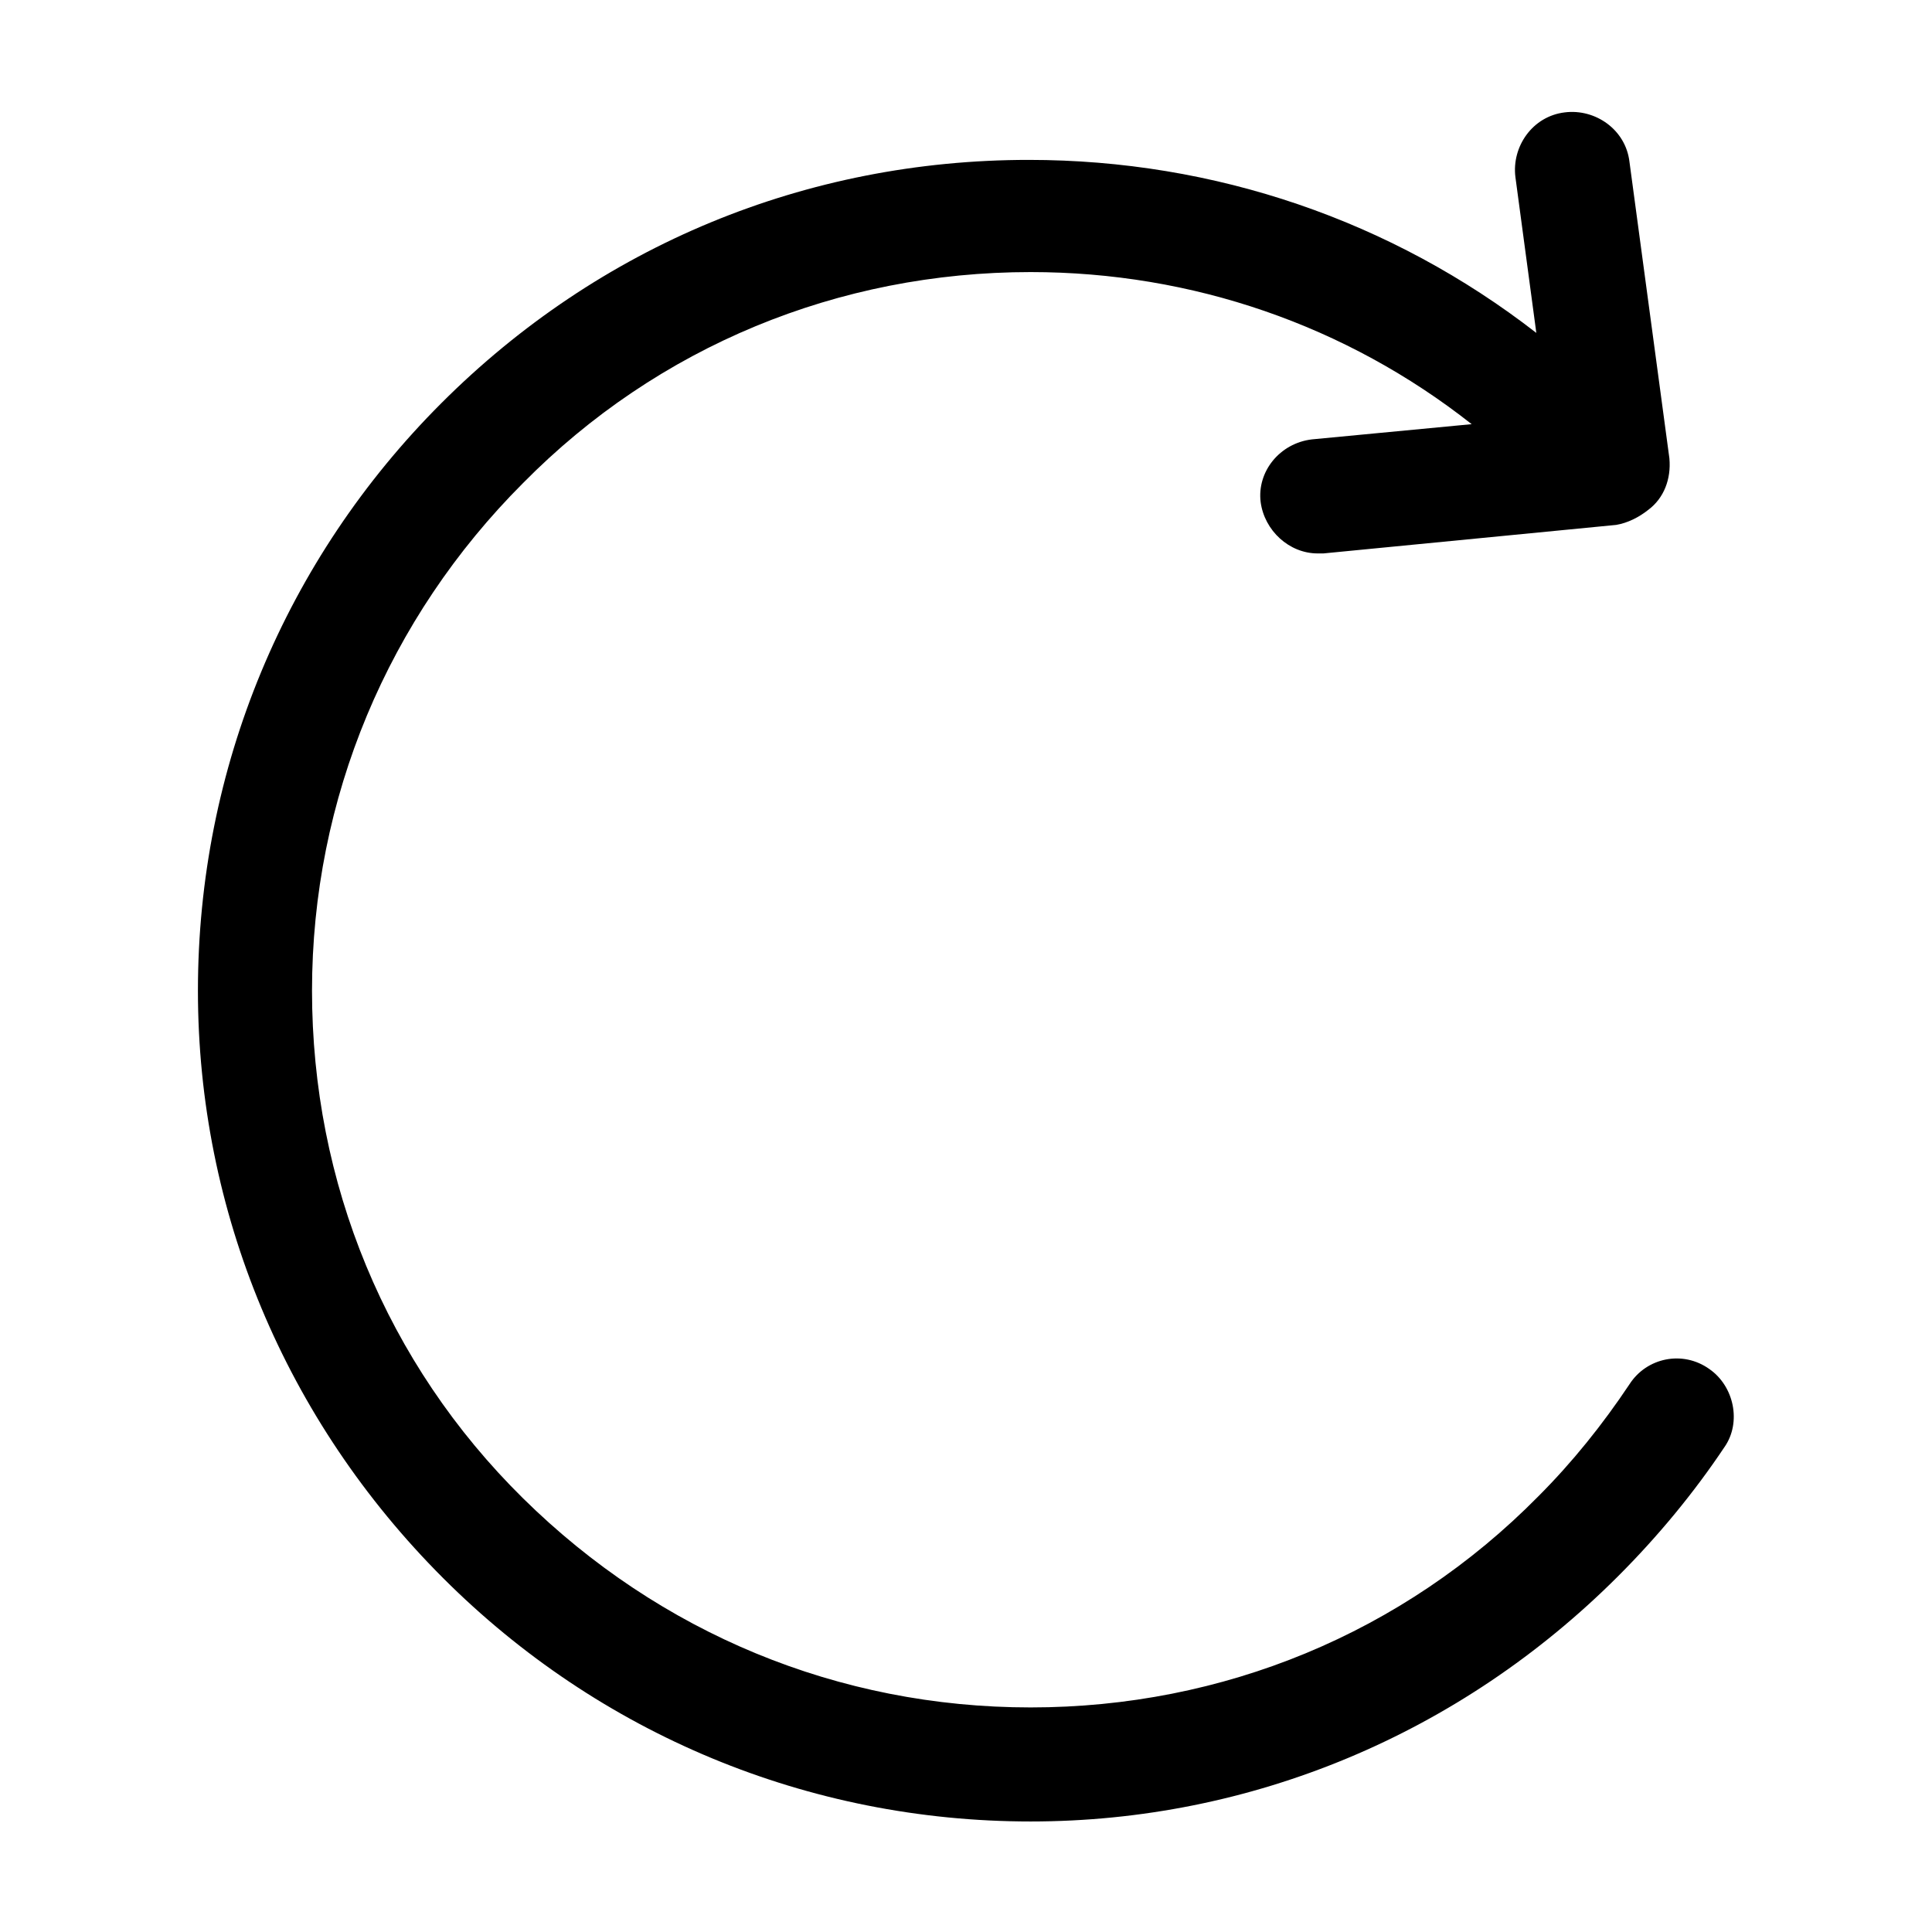 <?xml version="1.0" encoding="UTF-8"?>
<!-- Uploaded to: SVG Repo, www.svgrepo.com, Generator: SVG Repo Mixer Tools -->
<svg fill="#000000" width="800px" height="800px" version="1.1" viewBox="144 144 512 512" xmlns="http://www.w3.org/2000/svg">
 <path d="m601.02 527.46c-8.062 12.09-17.633 23.68-28.215 34.258-41.816 41.82-97.234 64.992-155.68 64.992-58.945 0-114.36-23.176-155.68-64.488-41.82-41.812-64.992-97.234-64.992-155.68 0-58.945 23.176-114.36 64.488-155.68 41.816-41.816 96.73-64.488 155.68-64.488 49.375 0 96.227 16.121 134.52 45.848l-5.543-41.312c-1.008-8.062 4.535-16.121 13.098-17.129 8.062-1.008 16.121 4.535 17.129 13.098l10.582 78.594c0.504 5.543-1.512 10.578-5.543 13.602-2.519 2.016-5.543 3.527-8.566 4.031l-77.586 7.559h-1.512c-7.559 0-14.105-6.047-15.113-13.602-1.008-8.062 5.039-15.617 13.602-16.625l42.32-4.031c-33.25-26.199-74.059-40.305-116.88-40.305-50.883 0-98.746 19.648-134.52 55.922-35.77 35.77-55.922 83.633-55.922 134.52s19.648 98.746 55.922 134.52c36.277 35.773 83.633 55.422 134.52 55.422 50.883 0 98.746-19.648 134.52-55.922 9.07-9.07 17.129-19.145 24.184-29.727 4.535-7.055 14.105-9.07 21.16-4.031 6.551 4.535 8.566 14.109 4.031 20.656z"/>
</svg>